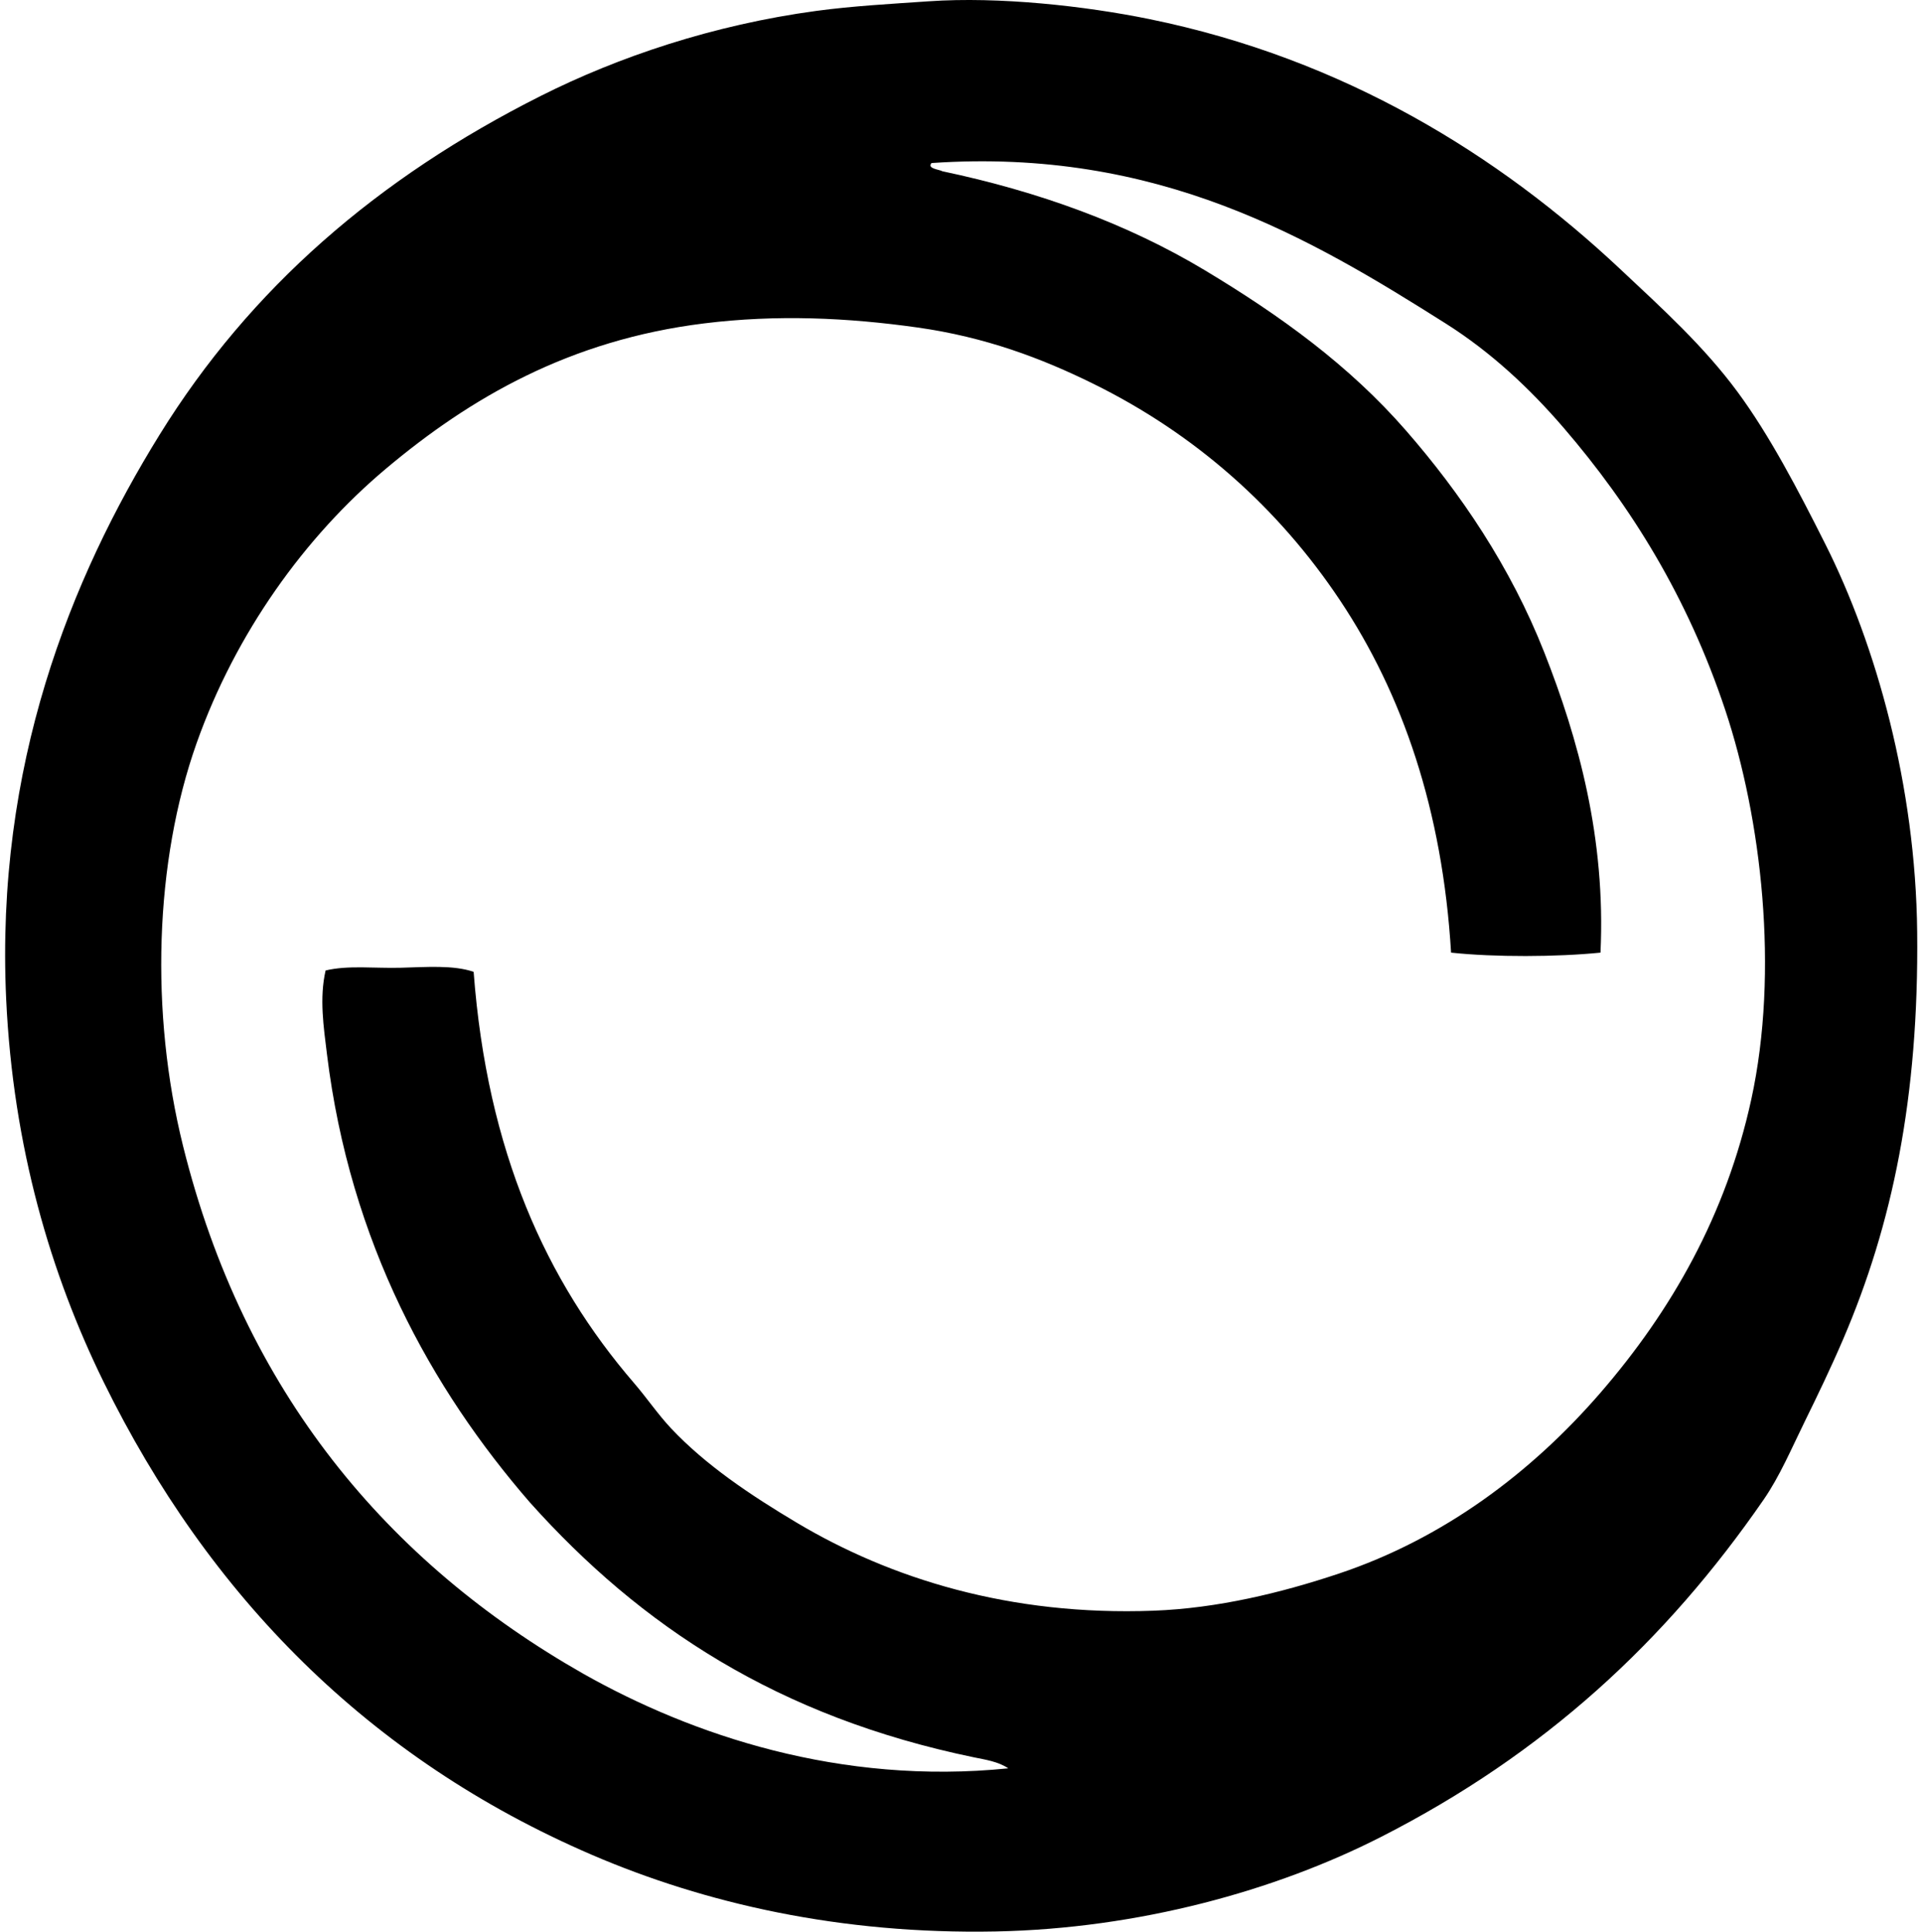 <svg xmlns="http://www.w3.org/2000/svg" width="199" height="200" fill="none" viewBox="0 0 199 200">
  <path fill="#000" fill-rule="evenodd" d="M96.164.134c7.285-.507 16.237.492 22.852 1.845 20.22 4.132 36.219 14.143 48.685 25.833 4.454 4.177 8.726 8.054 12.208 12.775 3.313 4.492 6.237 10.091 9.084 15.753 5.253 10.452 9.35 24.992 9.508 40.167.18 17.164-2.581 30.308-7.665 42.153-1.236 2.887-2.613 5.748-3.974 8.518-1.38 2.809-2.587 5.67-4.258 8.091-10.134 14.683-22.72 26.311-39.6 34.914-10.953 5.585-25.132 9.502-39.884 9.796-16.114.318-30.16-2.906-41.87-7.948-23.066-9.936-39.649-26.794-50.532-48.97C5.273 131.959 1.356 118.801.64 103.46c-1.124-24.176 6.658-43.555 15.9-58.475 9.358-15.119 22.52-26.54 39.457-35.058 8-4.022 17.805-7.35 28.531-8.8 3.734-.504 7.7-.724 11.636-.993Zm-30.513 143.07c1.302 1.51 2.486 3.256 3.83 4.683 3.569 3.797 8.212 6.91 13.059 9.797 9.665 5.75 21.996 9.642 36.9 9.084 6.632-.249 13.224-1.851 19.16-3.834 10.841-3.62 19.934-10.44 27.112-18.735 7.382-8.534 13.004-18.42 15.613-30.373 2.901-13.302 1.042-29.086-2.695-40.31-3.911-11.731-9.771-21.13-16.749-29.24-3.482-4.044-7.487-7.809-12.208-10.79-13.942-8.804-29.73-18.211-53.225-16.606-.487.59.767.65 1.133.853 10.028 2.111 19.166 5.453 27.112 10.217 7.931 4.76 15.015 9.902 20.863 16.608 5.633 6.458 10.838 14.106 14.337 22.992 3.525 8.95 6.374 19.227 5.819 31.083-4.526.455-10.949.484-15.47 0-.892-14.794-5.041-26.791-11.499-36.476-6.386-9.582-15.009-17.232-25.549-22.425-5.376-2.653-11.181-4.83-18.168-5.82-7.256-1.024-14.61-1.362-22.142-.426-13.922 1.725-24.191 7.705-32.929 15.046-8.406 7.062-15.547 17.004-19.59 28.388-4.369 12.312-4.838 27.939-1.413 41.73 6.311 25.426 21.178 43.122 41.443 54.647 11.233 6.343 26.591 11.561 44.001 9.793-1.047-.709-2.401-.901-3.548-1.138-20.3-4.195-34.505-13.568-45.986-26.397-10.186-11.745-18.62-26.894-21.01-46.416-.34-2.784-.8-5.782-.14-8.657 2.32-.564 5.144-.206 7.805-.284 2.635-.071 5.442-.294 7.522.424 1.4 18.608 7.52 32.033 16.612 42.582Z" clip-rule="evenodd"/>
</svg>
